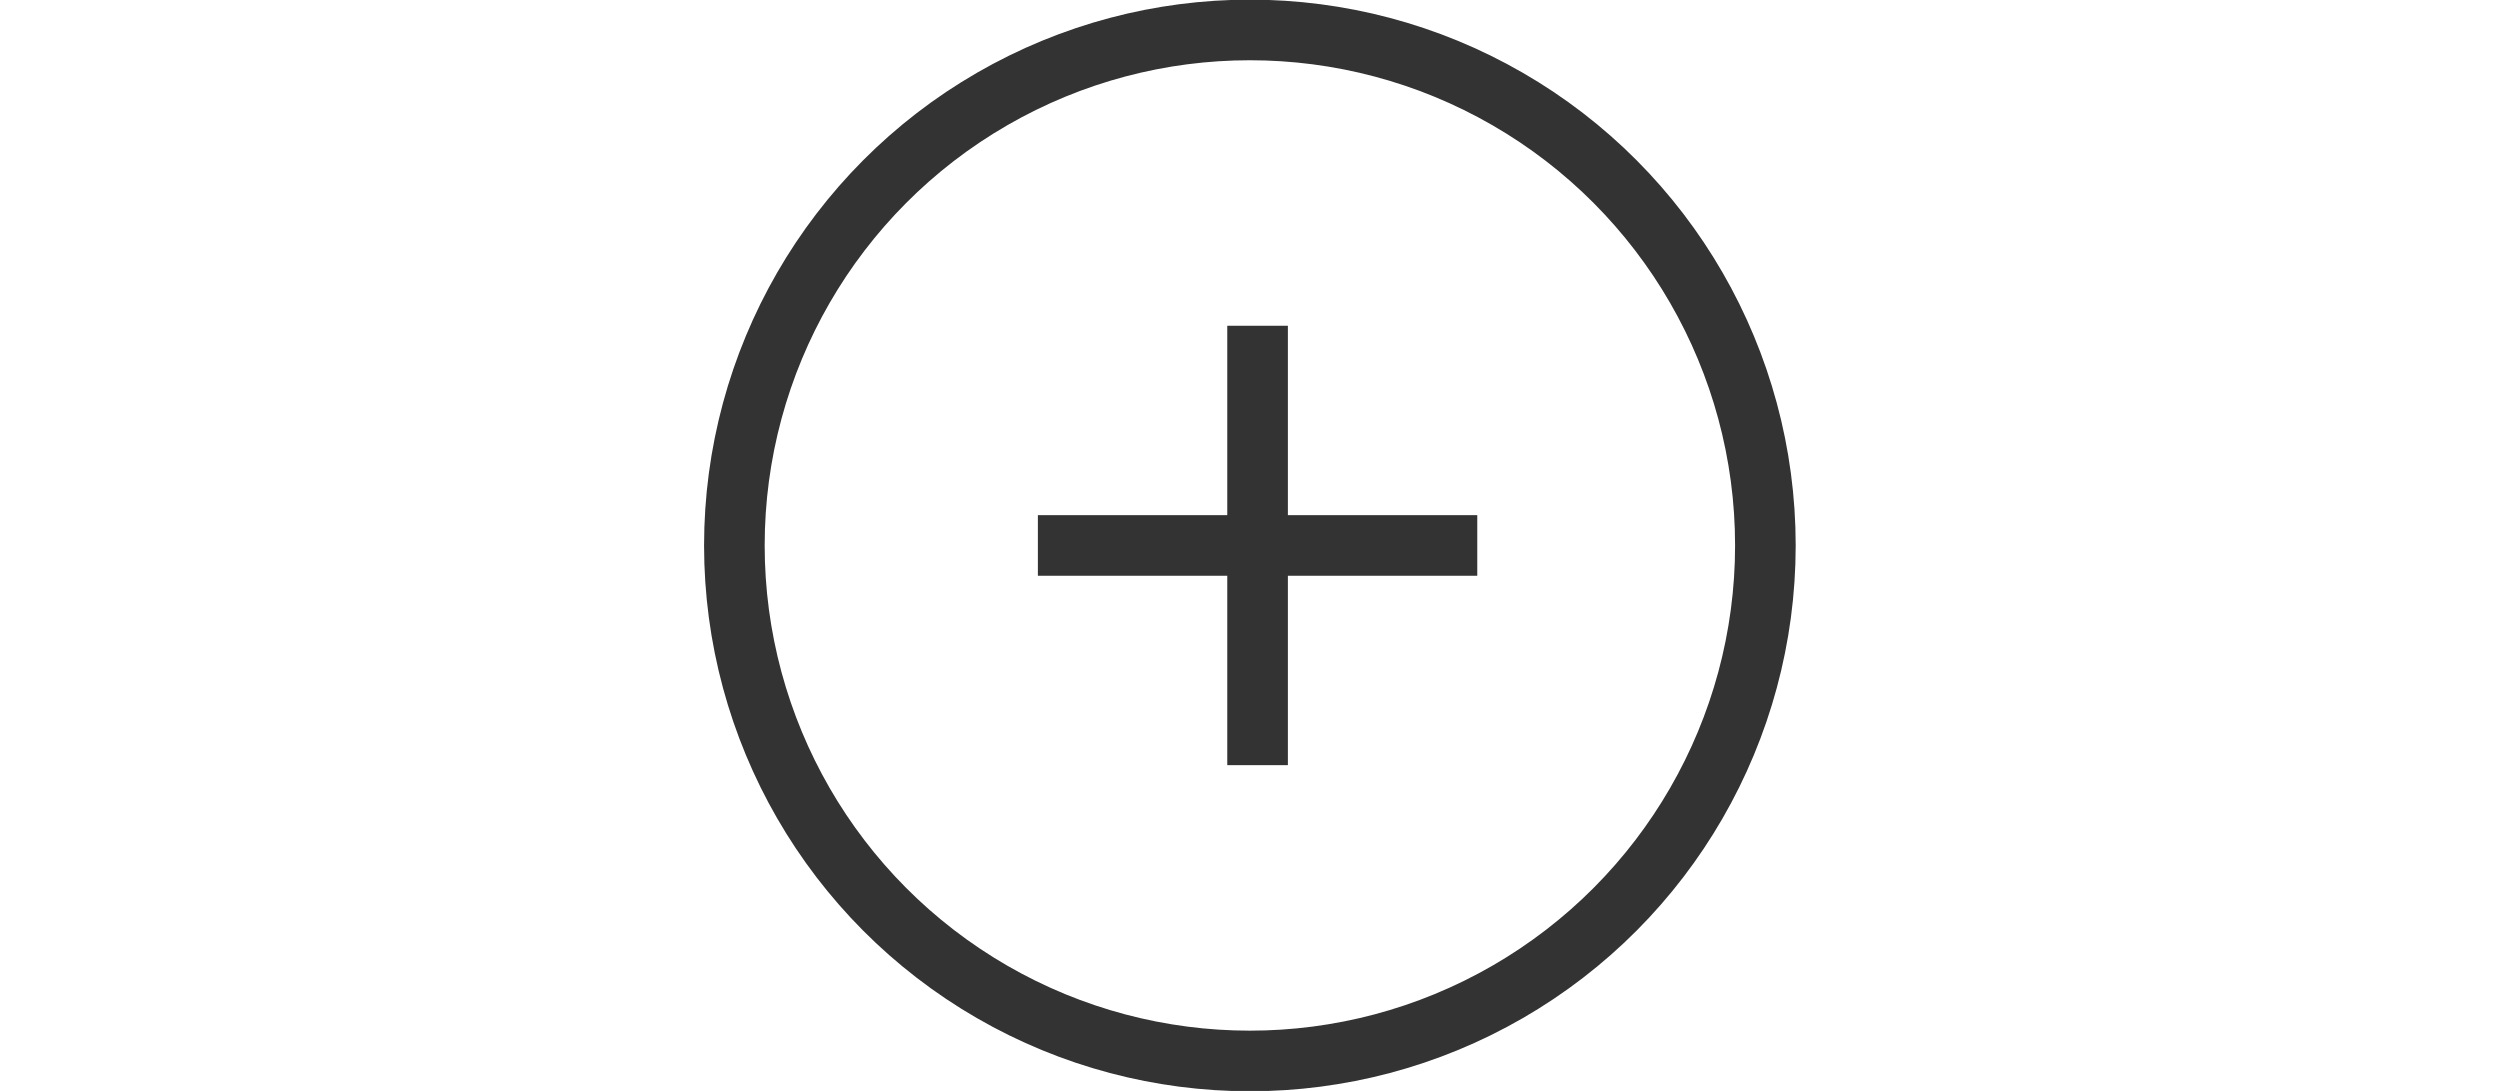 <svg id="icon_" data-name="icon " xmlns="http://www.w3.org/2000/svg" width="330" height="144" viewBox="0 0 330 144">
  <defs>
    <style>
      .cls-1 {
        fill: none;
        stroke: #333;
        stroke-width: 8px;
      }

      .cls-2 {
        fill: #333;
      }
    </style>
  </defs>
  <circle id="Ellipse_1_copy_3" data-name="Ellipse 1 copy 3" class="cls-1" cx="164.984" cy="72" r="68.047"/>
  <rect class="cls-2" x="162" y="43" width="8" height="58"/>
  <rect id="Rectangle_1_copy" data-name="Rectangle 1 copy" class="cls-2" x="137" y="68" width="58" height="8"/>
</svg>
